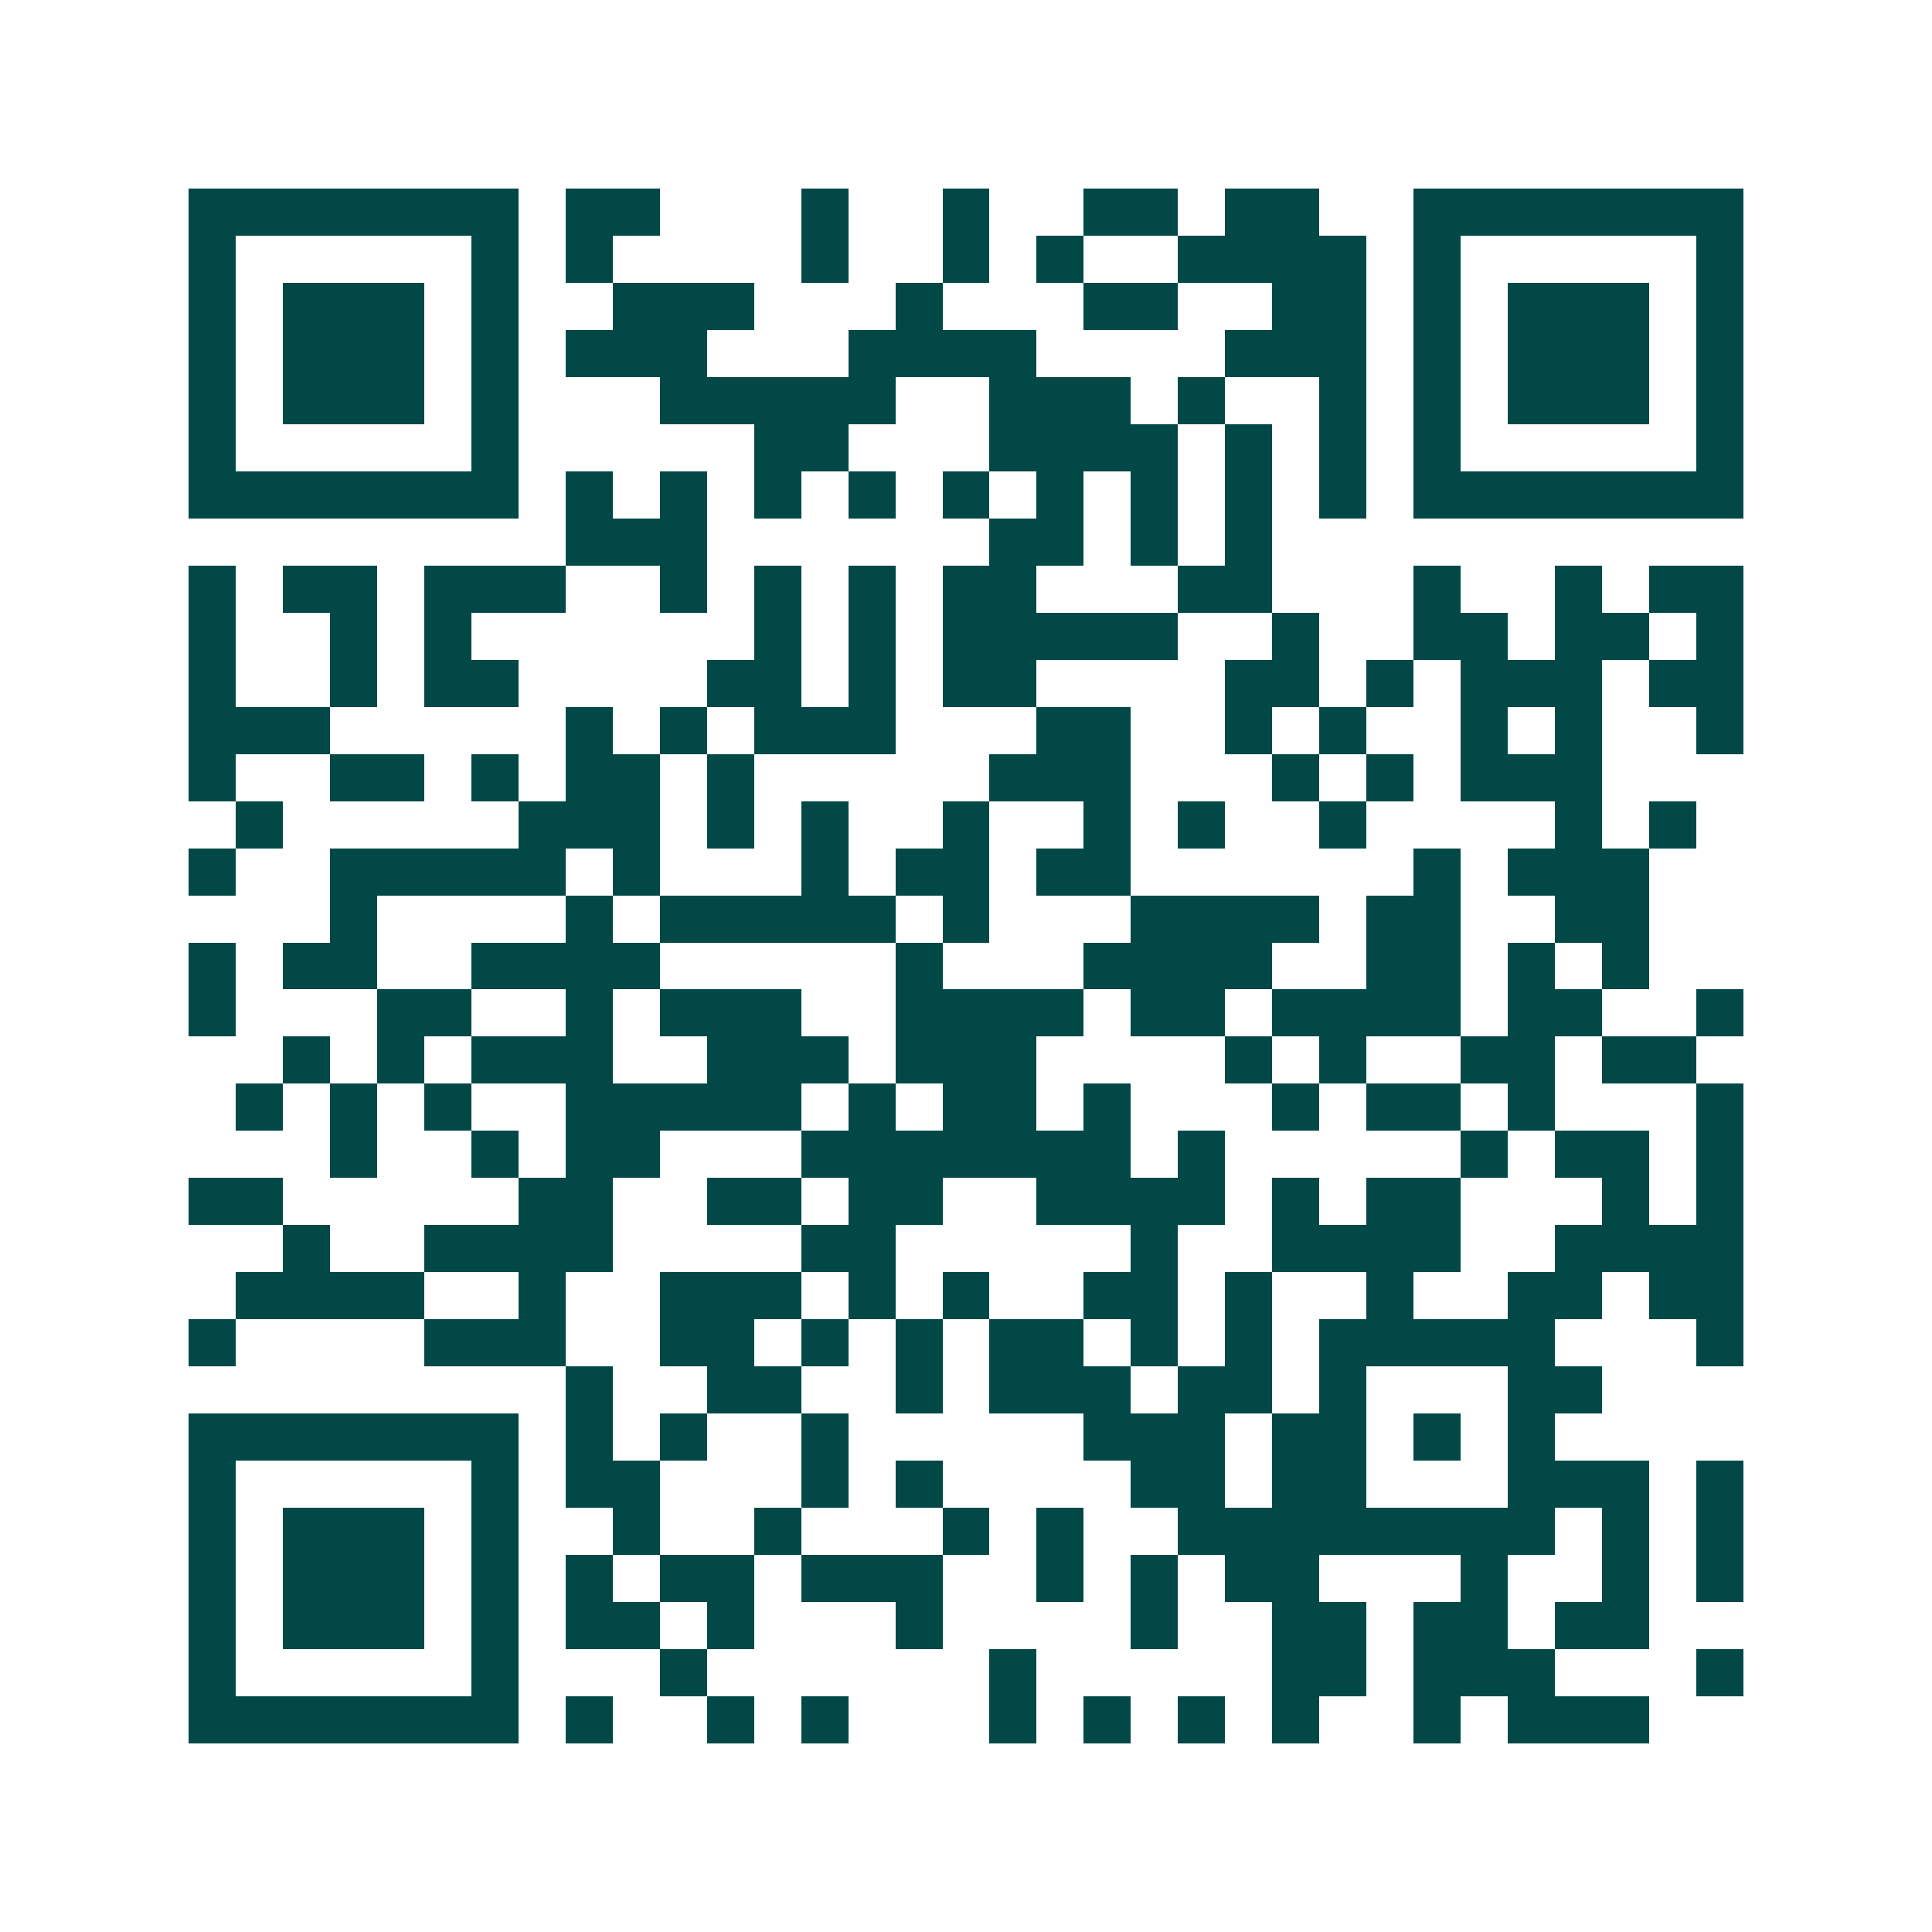 <svg xmlns="http://www.w3.org/2000/svg" width="200" height="200" viewBox="0 0 41 41" shape-rendering="crispEdges"><path fill="#ffffff" d="M0 0h41v41H0z"/><path stroke="#014847" d="M4 4.5h7m1 0h2m3 0h1m2 0h1m2 0h2m1 0h2m2 0h7M4 5.5h1m5 0h1m1 0h1m4 0h1m2 0h1m1 0h1m2 0h4m1 0h1m5 0h1M4 6.5h1m1 0h3m1 0h1m2 0h3m3 0h1m3 0h2m2 0h2m1 0h1m1 0h3m1 0h1M4 7.5h1m1 0h3m1 0h1m1 0h3m3 0h4m4 0h3m1 0h1m1 0h3m1 0h1M4 8.5h1m1 0h3m1 0h1m3 0h5m2 0h3m1 0h1m2 0h1m1 0h1m1 0h3m1 0h1M4 9.5h1m5 0h1m5 0h2m3 0h4m1 0h1m1 0h1m1 0h1m5 0h1M4 10.5h7m1 0h1m1 0h1m1 0h1m1 0h1m1 0h1m1 0h1m1 0h1m1 0h1m1 0h1m1 0h7M12 11.5h3m6 0h2m1 0h1m1 0h1M4 12.5h1m1 0h2m1 0h3m2 0h1m1 0h1m1 0h1m1 0h2m3 0h2m3 0h1m2 0h1m1 0h2M4 13.5h1m2 0h1m1 0h1m6 0h1m1 0h1m1 0h5m2 0h1m2 0h2m1 0h2m1 0h1M4 14.5h1m2 0h1m1 0h2m4 0h2m1 0h1m1 0h2m4 0h2m1 0h1m1 0h3m1 0h2M4 15.5h3m5 0h1m1 0h1m1 0h3m3 0h2m2 0h1m1 0h1m2 0h1m1 0h1m2 0h1M4 16.5h1m2 0h2m1 0h1m1 0h2m1 0h1m5 0h3m3 0h1m1 0h1m1 0h3M5 17.5h1m5 0h3m1 0h1m1 0h1m2 0h1m2 0h1m1 0h1m2 0h1m4 0h1m1 0h1M4 18.5h1m2 0h5m1 0h1m3 0h1m1 0h2m1 0h2m6 0h1m1 0h3M7 19.5h1m4 0h1m1 0h5m1 0h1m3 0h4m1 0h2m2 0h2M4 20.5h1m1 0h2m2 0h4m5 0h1m3 0h4m2 0h2m1 0h1m1 0h1M4 21.5h1m3 0h2m2 0h1m1 0h3m2 0h4m1 0h2m1 0h4m1 0h2m2 0h1M6 22.5h1m1 0h1m1 0h3m2 0h3m1 0h3m4 0h1m1 0h1m2 0h2m1 0h2M5 23.5h1m1 0h1m1 0h1m2 0h5m1 0h1m1 0h2m1 0h1m3 0h1m1 0h2m1 0h1m3 0h1M7 24.5h1m2 0h1m1 0h2m3 0h7m1 0h1m5 0h1m1 0h2m1 0h1M4 25.5h2m5 0h2m2 0h2m1 0h2m2 0h4m1 0h1m1 0h2m3 0h1m1 0h1M6 26.5h1m2 0h4m4 0h2m5 0h1m2 0h4m2 0h4M5 27.5h4m2 0h1m2 0h3m1 0h1m1 0h1m2 0h2m1 0h1m2 0h1m2 0h2m1 0h2M4 28.5h1m4 0h3m2 0h2m1 0h1m1 0h1m1 0h2m1 0h1m1 0h1m1 0h5m3 0h1M12 29.5h1m2 0h2m2 0h1m1 0h3m1 0h2m1 0h1m3 0h2M4 30.5h7m1 0h1m1 0h1m2 0h1m5 0h3m1 0h2m1 0h1m1 0h1M4 31.5h1m5 0h1m1 0h2m3 0h1m1 0h1m4 0h2m1 0h2m3 0h3m1 0h1M4 32.5h1m1 0h3m1 0h1m2 0h1m2 0h1m3 0h1m1 0h1m2 0h8m1 0h1m1 0h1M4 33.5h1m1 0h3m1 0h1m1 0h1m1 0h2m1 0h3m2 0h1m1 0h1m1 0h2m3 0h1m2 0h1m1 0h1M4 34.5h1m1 0h3m1 0h1m1 0h2m1 0h1m3 0h1m4 0h1m2 0h2m1 0h2m1 0h2M4 35.5h1m5 0h1m3 0h1m6 0h1m5 0h2m1 0h3m3 0h1M4 36.5h7m1 0h1m2 0h1m1 0h1m3 0h1m1 0h1m1 0h1m1 0h1m2 0h1m1 0h3"/></svg>
